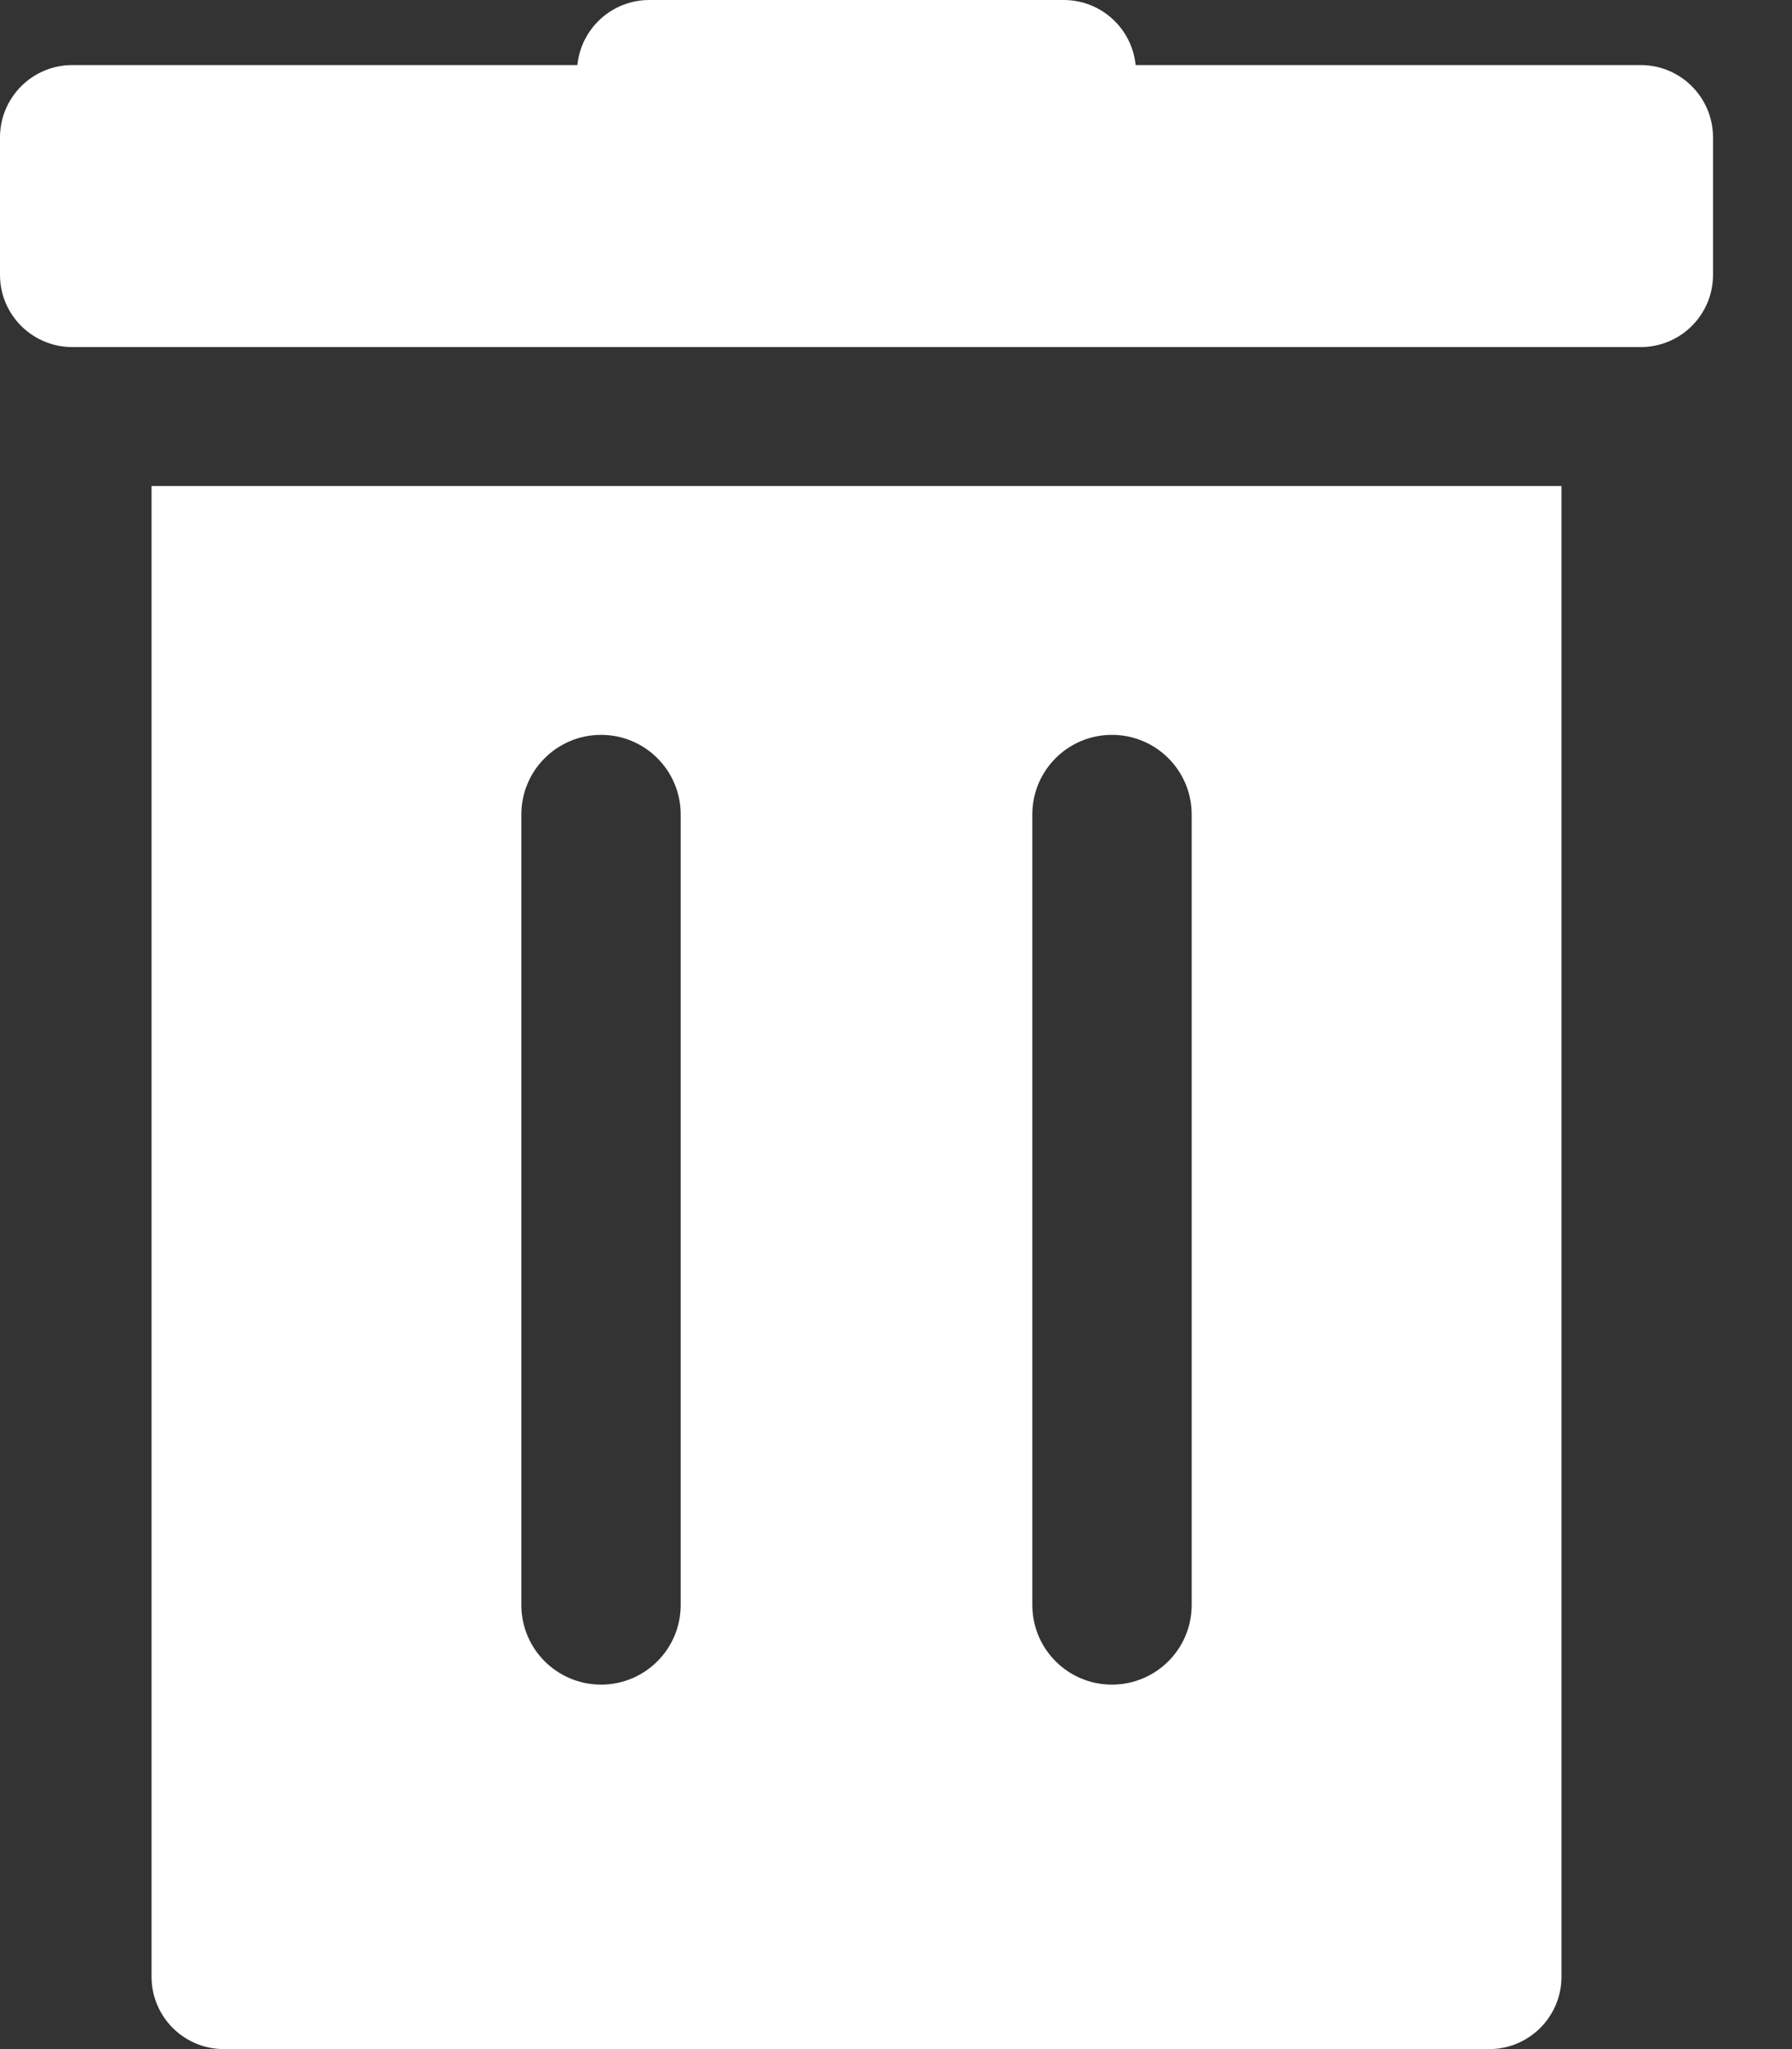 <svg width="14" height="16" viewBox="0 0 14 16" fill="none" xmlns="http://www.w3.org/2000/svg">
<rect x="0" y="0" width="14" height="16" fill="#333333" stroke="none"/>
<path d="M12.818 0.508H8.872C8.844 0.223 8.603 0 8.31 0H5.073C4.78 0 4.539 0.223 4.511 0.508H0.565C0.253 0.508 0 0.761 0 1.073V2.146C0 2.458 0.253 2.71 0.565 2.71H12.818C13.13 2.71 13.383 2.458 13.383 2.146V1.073C13.383 0.761 13.13 0.508 12.818 0.508Z" fill="white"/>
<path d="M1.184 3.795V15.435C1.184 15.747 1.437 16 1.749 16H11.634C11.946 16 12.199 15.747 12.199 15.435V3.795H1.184ZM5.318 12.532C5.318 12.876 5.039 13.154 4.696 13.154C4.352 13.154 4.073 12.876 4.073 12.532V6.36C4.073 6.016 4.352 5.738 4.696 5.738C5.039 5.738 5.318 6.016 5.318 6.36V12.532ZM9.31 12.532C9.31 12.876 9.031 13.154 8.687 13.154C8.343 13.154 8.065 12.876 8.065 12.532V6.36C8.065 6.016 8.343 5.738 8.687 5.738C9.031 5.738 9.31 6.016 9.31 6.36V12.532Z" fill="white"/>
</svg>
